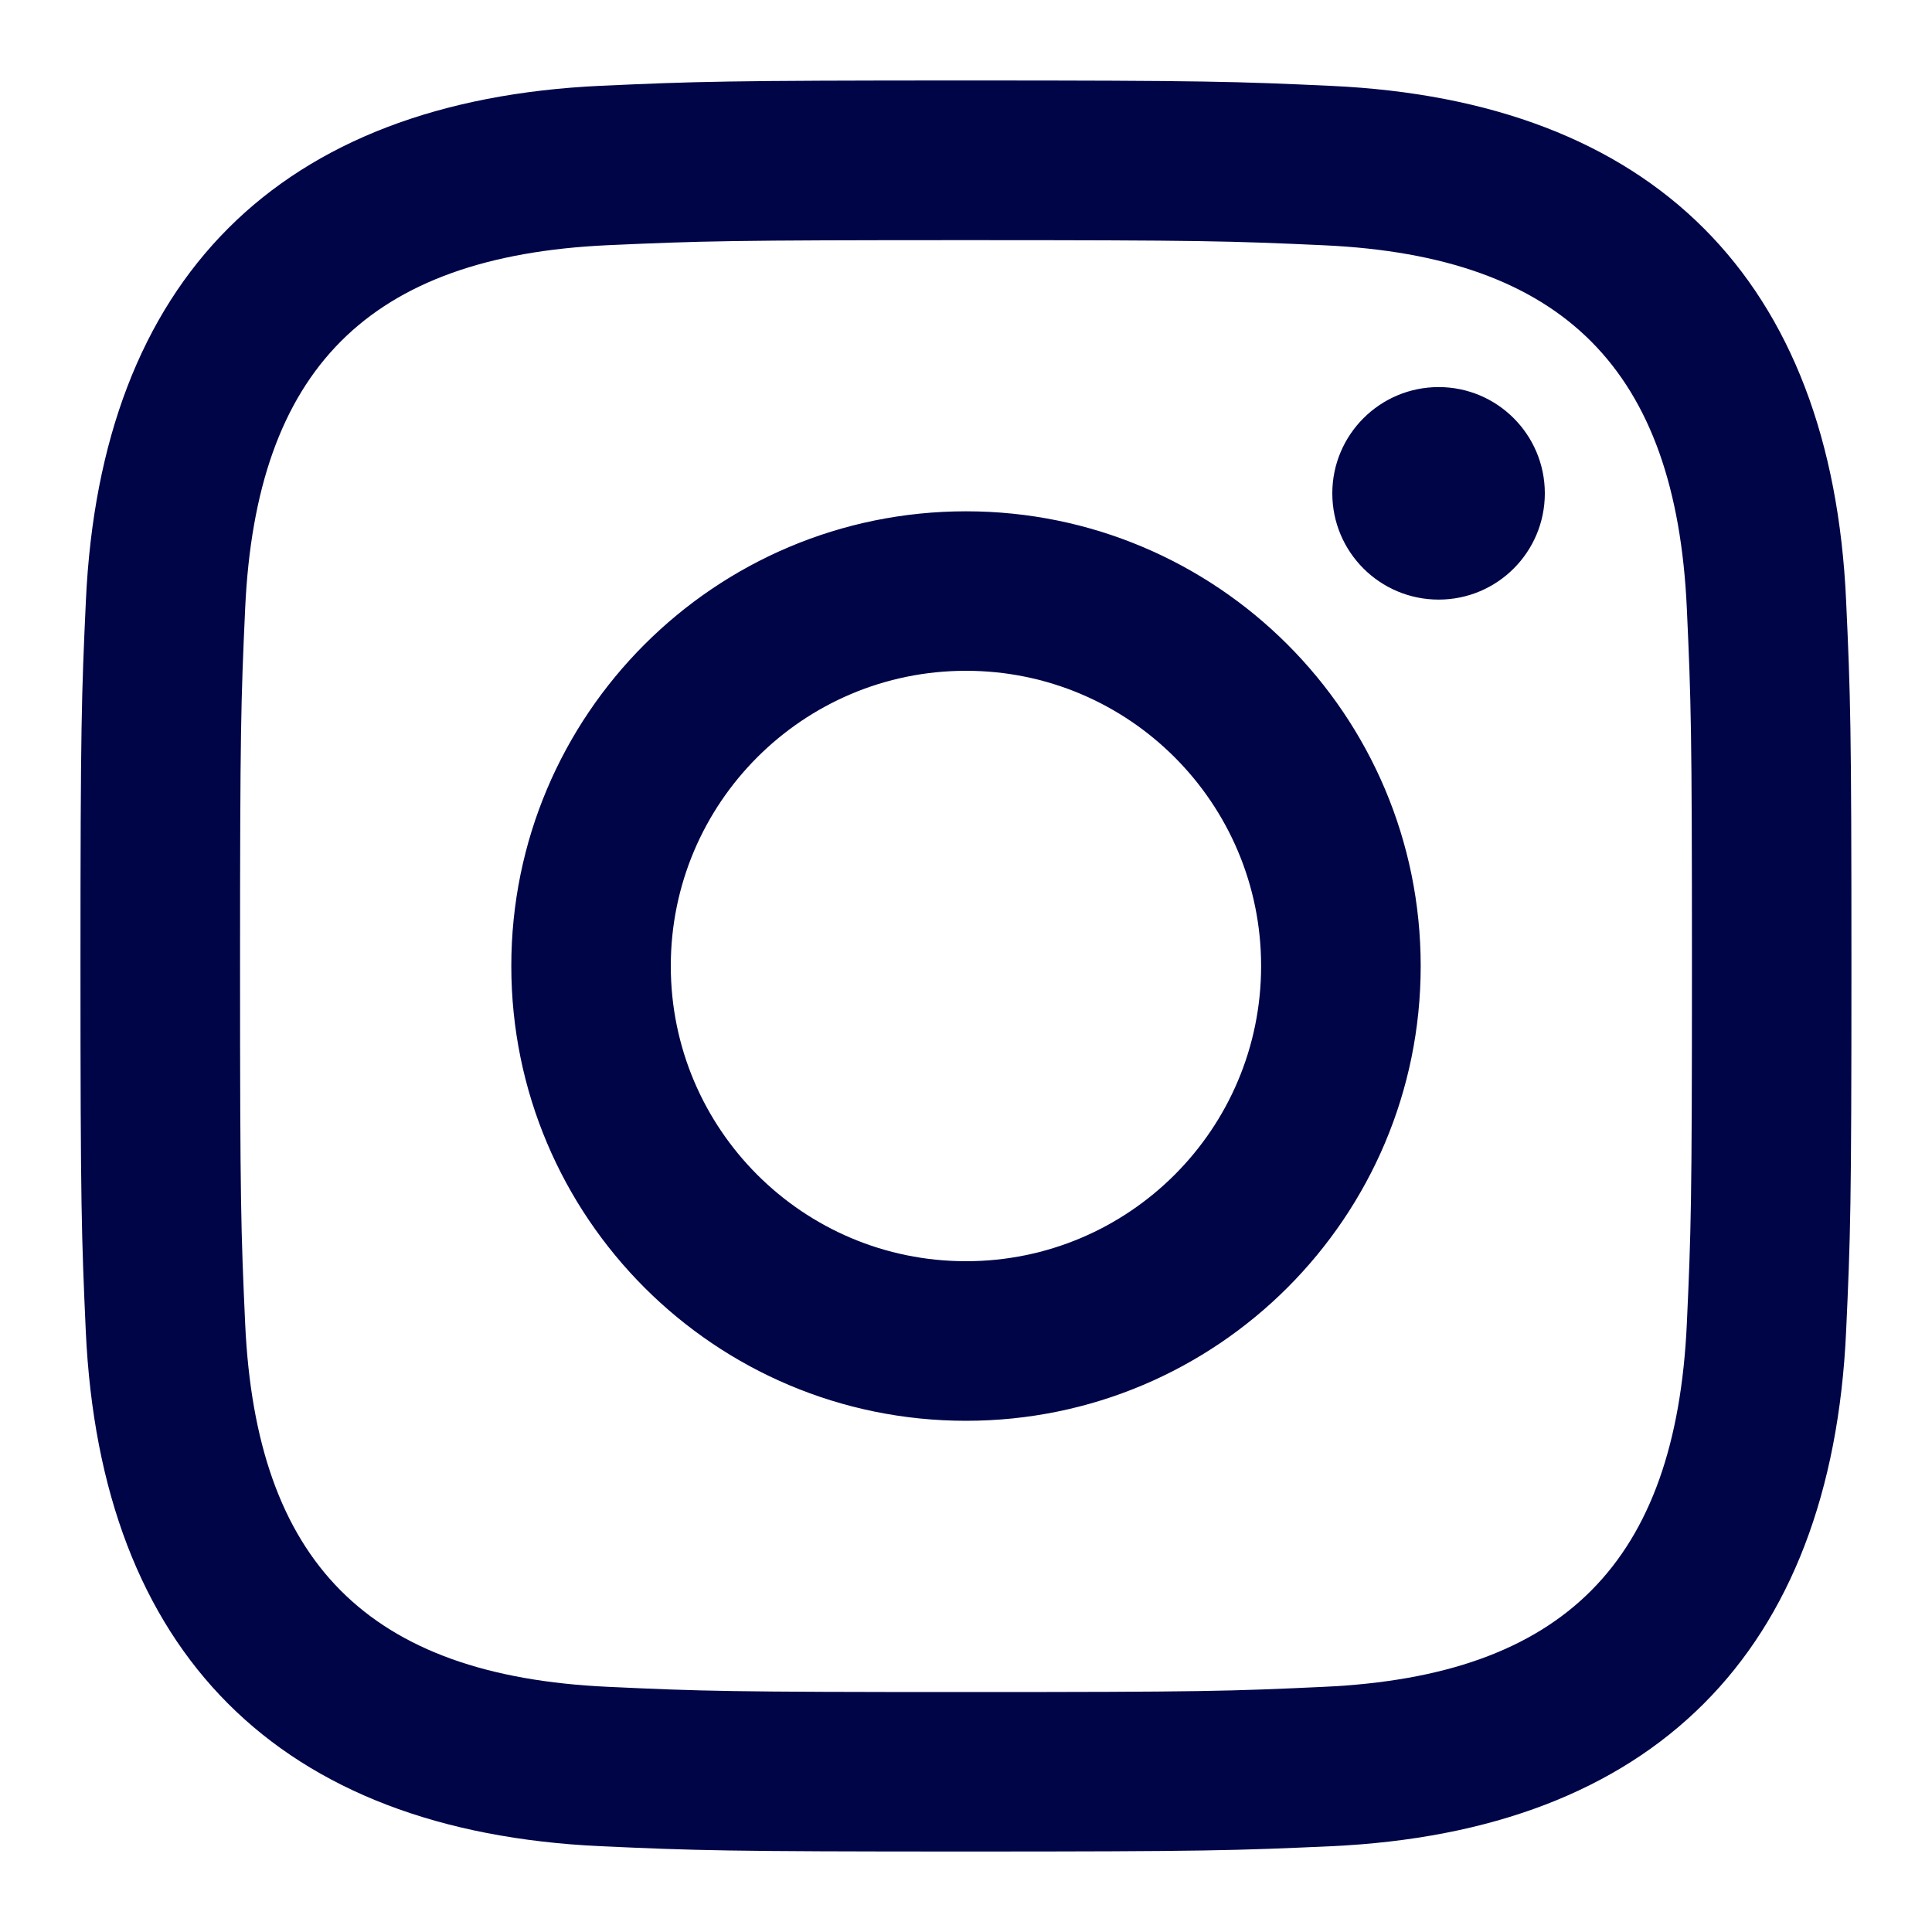 <svg width="20" height="20" viewBox="0 0 20 20" fill="none" xmlns="http://www.w3.org/2000/svg">
<g clip-path="url(#clip0_484_4805)">
<path d="M10 2.486C12.447 2.486 12.738 2.495 13.704 2.539C16.189 2.652 17.349 3.831 17.462 6.297C17.506 7.263 17.515 7.553 17.515 10.001C17.515 12.449 17.506 12.739 17.462 13.705C17.348 16.168 16.191 17.349 13.704 17.462C12.738 17.507 12.449 17.516 10 17.516C7.552 17.516 7.262 17.507 6.296 17.462C3.805 17.349 2.651 16.165 2.538 13.704C2.494 12.738 2.485 12.448 2.485 10C2.485 7.553 2.494 7.263 2.538 6.296C2.652 3.831 3.809 2.651 6.296 2.538C7.263 2.495 7.552 2.486 10 2.486ZM10 0.833C7.51 0.833 7.198 0.844 6.221 0.888C2.892 1.041 1.042 2.888 0.889 6.22C0.844 7.199 0.833 7.511 0.833 10C0.833 12.49 0.844 12.802 0.888 13.78C1.041 17.109 2.888 18.959 6.22 19.112C7.198 19.156 7.51 19.167 10 19.167C12.489 19.167 12.802 19.156 13.779 19.112C17.105 18.959 18.96 17.112 19.111 13.78C19.156 12.802 19.166 12.49 19.166 10C19.166 7.511 19.156 7.199 19.111 6.221C18.962 2.895 17.112 1.042 13.78 0.889C12.802 0.844 12.489 0.833 10 0.833ZM10 5.293C7.4 5.293 5.293 7.401 5.293 10C5.293 12.6 7.4 14.708 10 14.708C12.599 14.708 14.707 12.6 14.707 10C14.707 7.401 12.599 5.293 10 5.293ZM10 13.056C8.312 13.056 6.944 11.688 6.944 10C6.944 8.313 8.312 6.944 10 6.944C11.687 6.944 13.055 8.313 13.055 10C13.055 11.688 11.687 13.056 10 13.056ZM14.893 4.007C14.285 4.007 13.792 4.5 13.792 5.107C13.792 5.715 14.285 6.207 14.893 6.207C15.5 6.207 15.992 5.715 15.992 5.107C15.992 4.5 15.5 4.007 14.893 4.007Z" fill="#000548"/>
</g>
<defs>
<clipPath id="clip0_484_4805">
<rect width="20" height="20" fill="white"/>
</clipPath>
</defs>
</svg>
